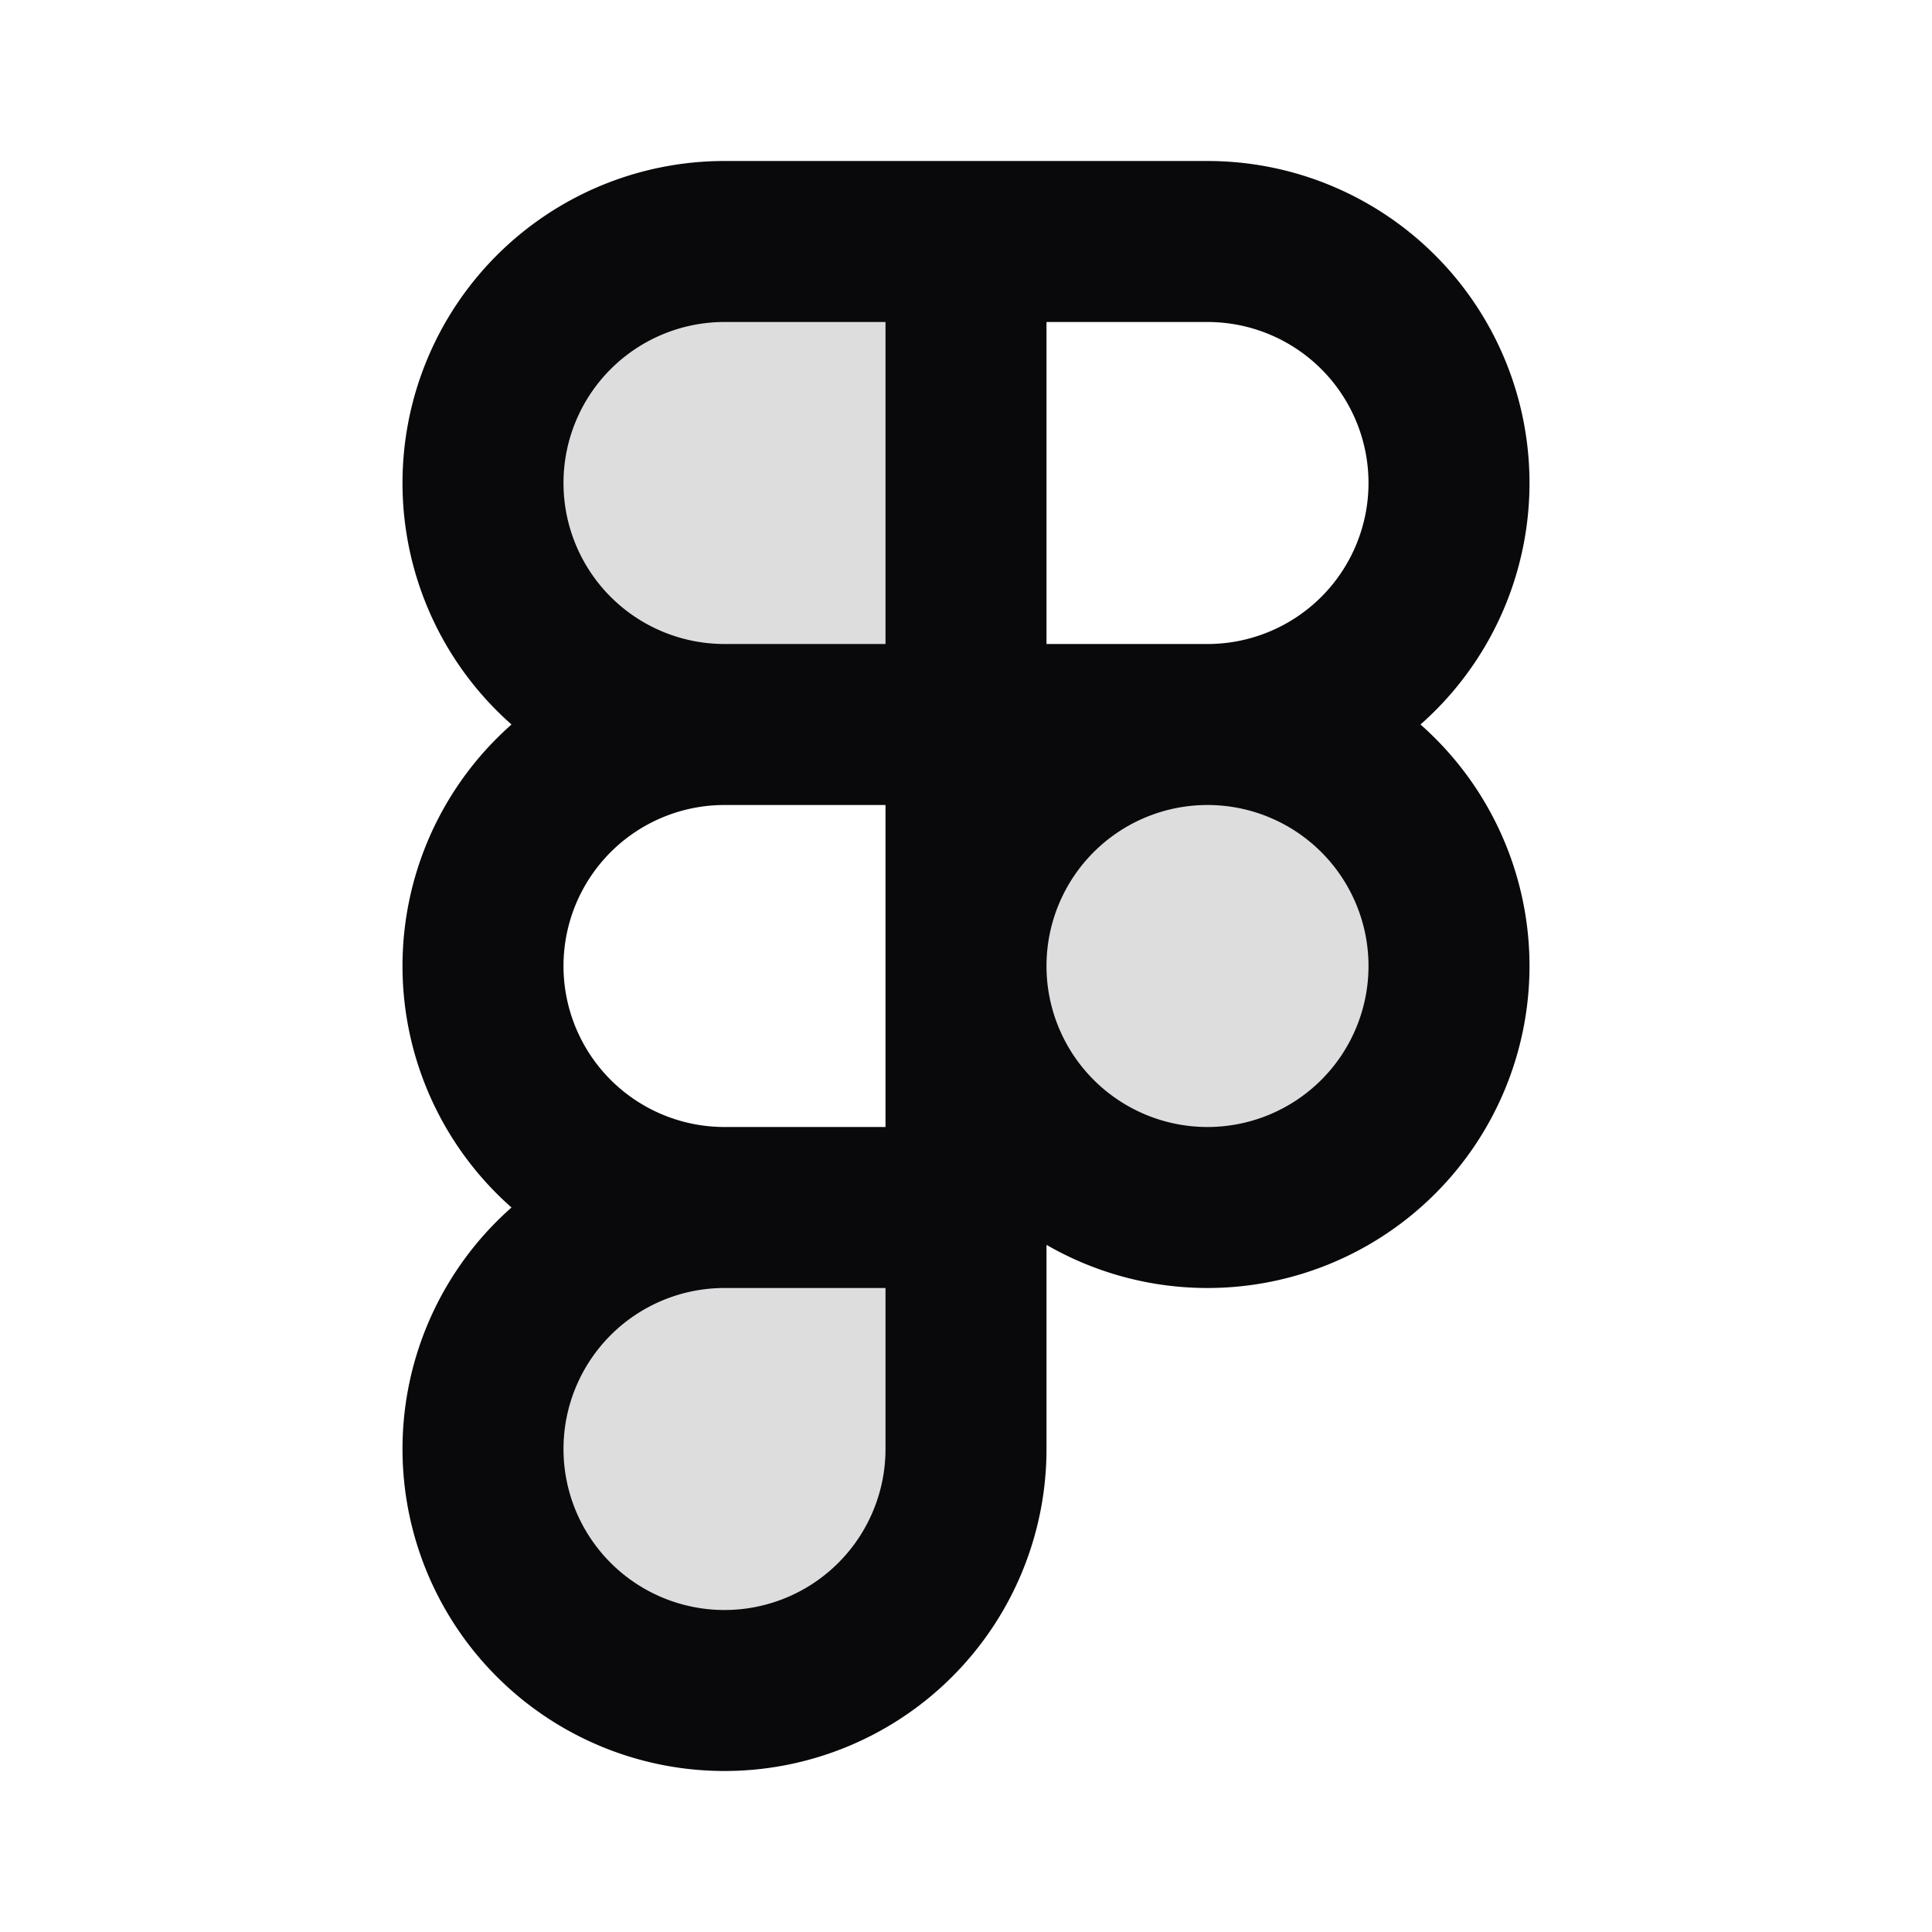 <svg xmlns="http://www.w3.org/2000/svg" width="24" height="24" fill="none"><path fill="#09090B" d="M6 6a3 3 0 0 1 3-3h3v6H9a3 3 0 0 1-3-3Zm6 6a3 3 0 1 1 6 0 3 3 0 0 1-6 0Zm-6 6a3 3 0 0 1 3-3h3v3a3 3 0 1 1-6 0Z" opacity=".14"/><path stroke="#09090B" stroke-linecap="round" stroke-linejoin="round" stroke-width="2" d="M12 3H9a3 3 0 0 0 0 6m3-6v6m0-6h3a3 3 0 1 1 0 6m-3 0H9m3 0h3m-3 0v6M9 9a3 3 0 1 0 0 6m6-6a3 3 0 1 1 0 6 3 3 0 0 1 0-6Zm-3 6H9m3 0v3a3 3 0 1 1-3-3"/></svg>